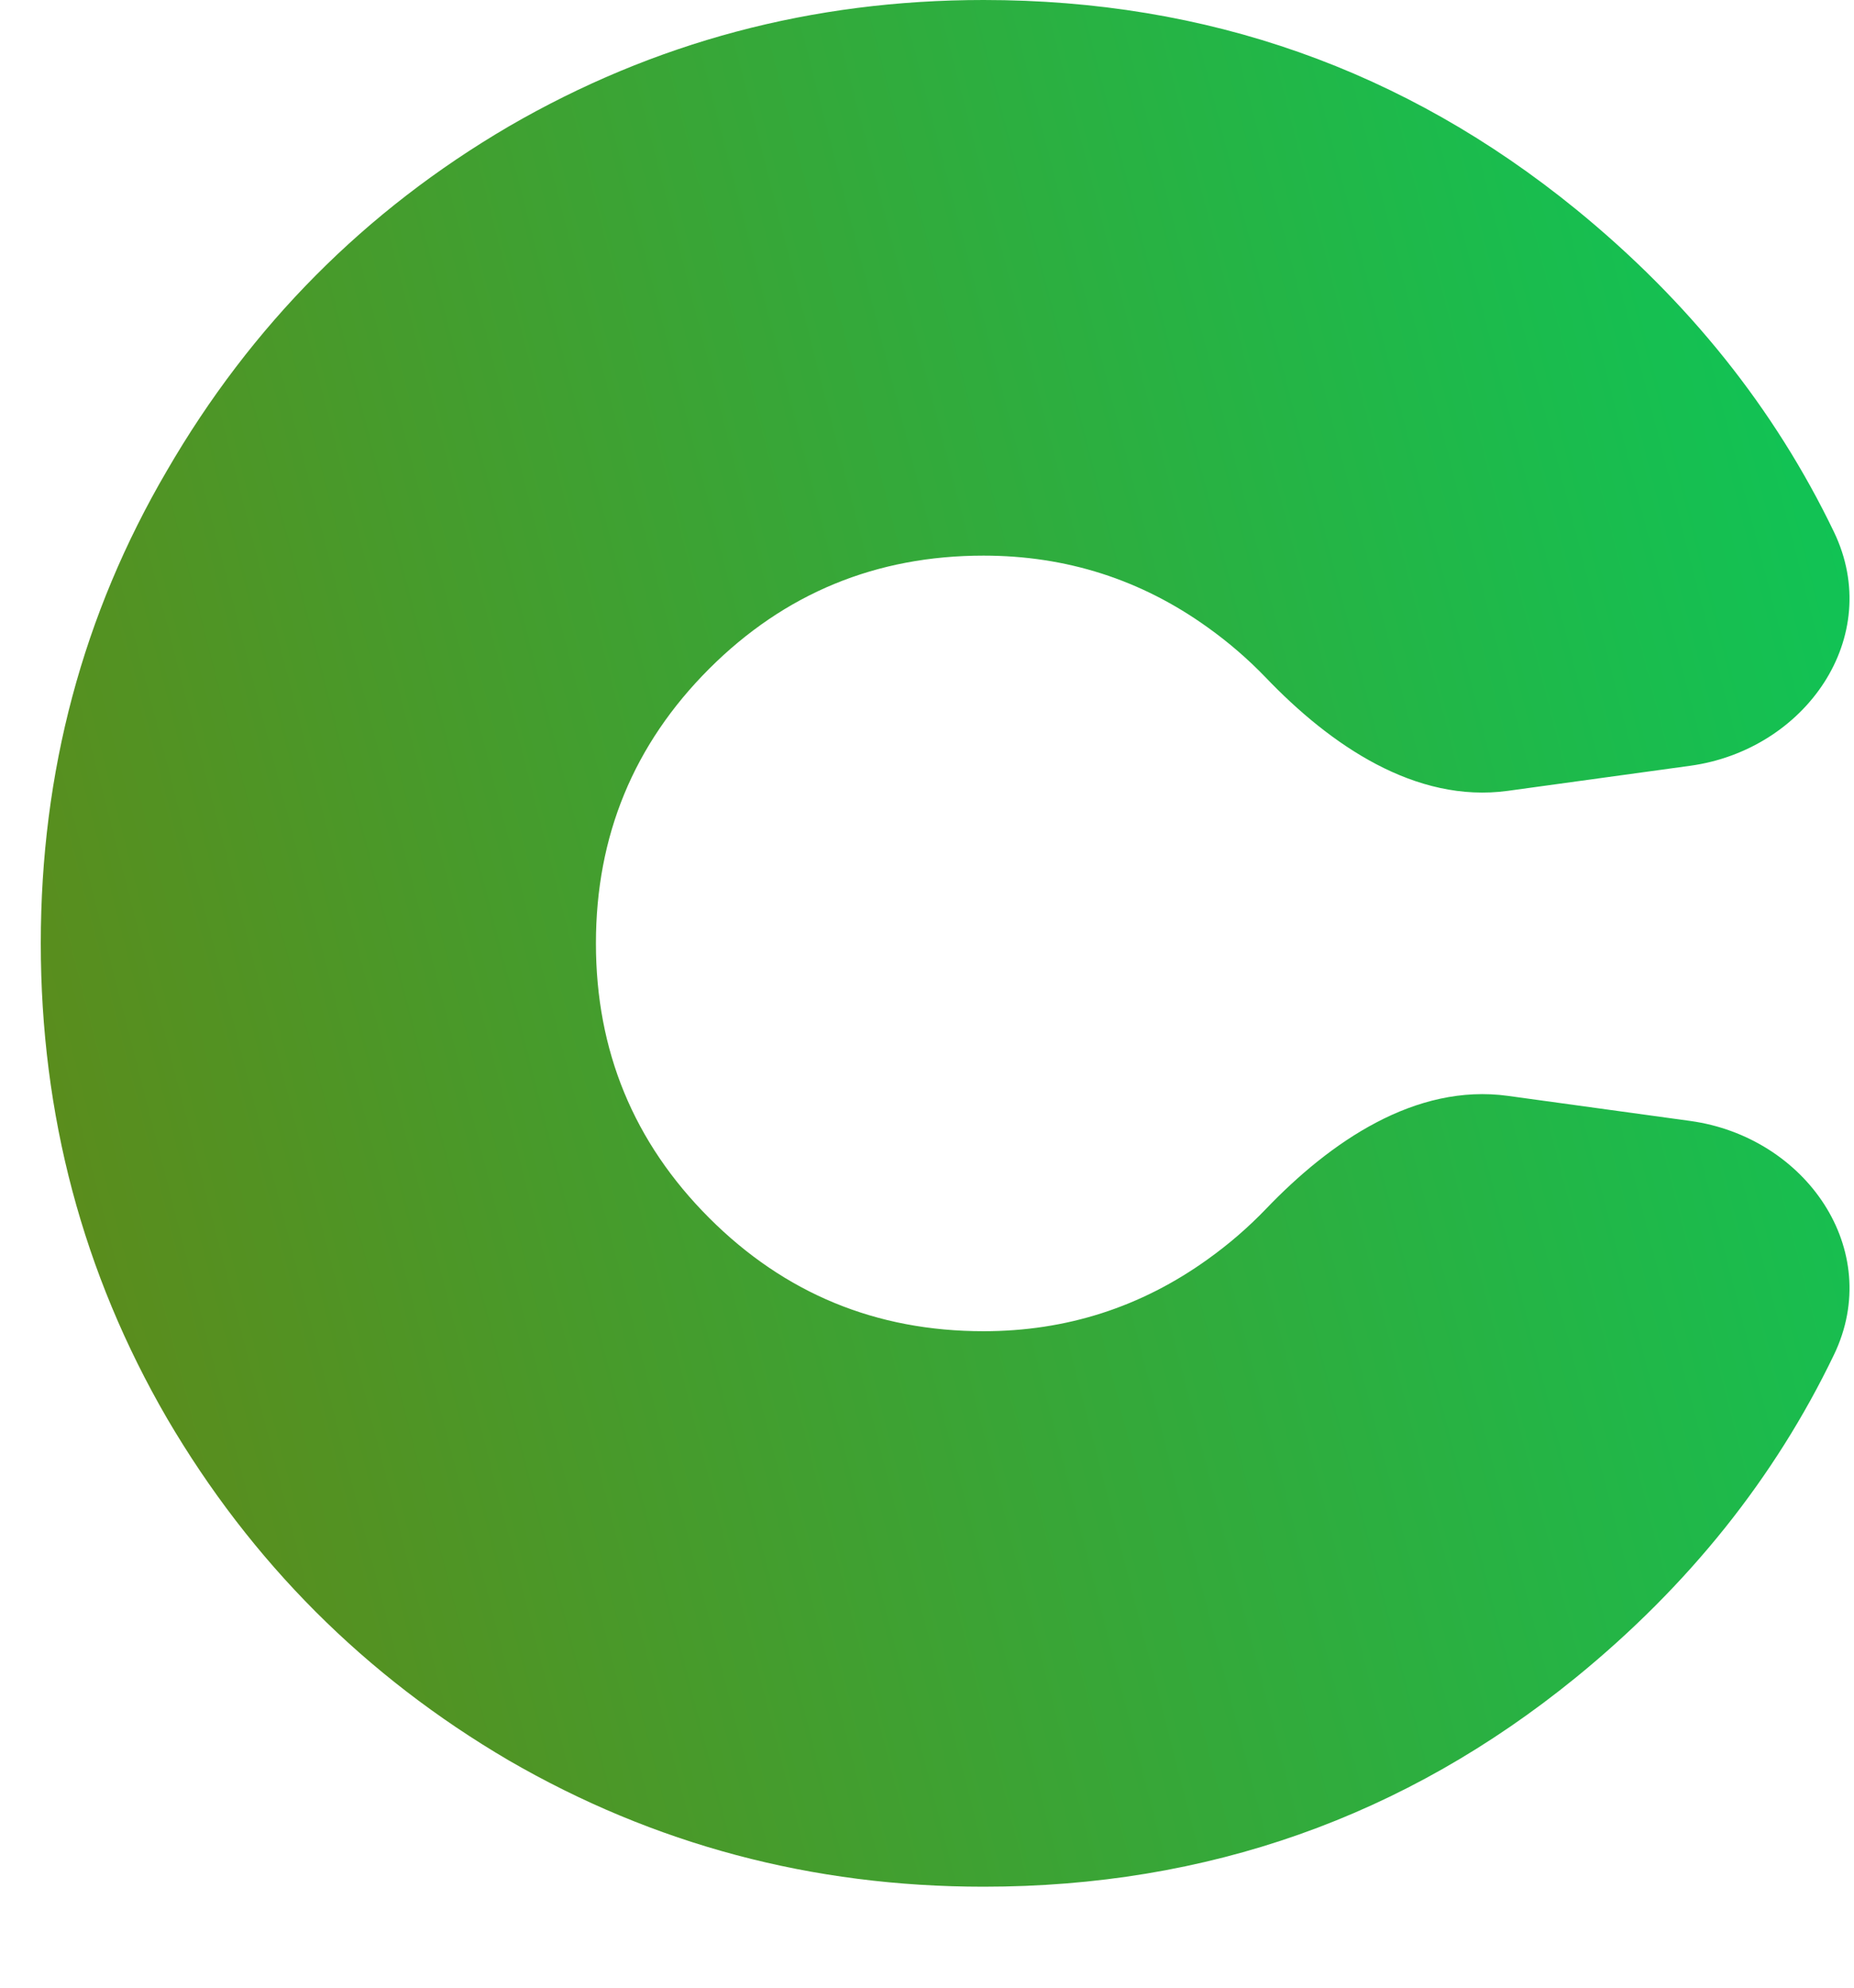 <svg width="14" height="15" viewBox="0 0 14 15" fill="none" xmlns="http://www.w3.org/2000/svg">
<path d="M12.762 8.459C13.633 8.578 14.23 9.43 13.849 10.223C13.401 11.154 12.751 11.966 11.899 12.66C10.605 13.712 9.115 14.238 7.427 14.238C6.133 14.238 4.939 13.92 3.842 13.285C2.757 12.649 1.897 11.788 1.261 10.703C0.625 9.607 0.308 8.412 0.308 7.119C0.308 5.826 0.625 4.636 1.261 3.551C1.897 2.455 2.757 1.589 3.842 0.954C4.939 0.318 6.133 0 7.427 0C9.115 0 10.605 0.526 11.899 1.578C12.751 2.272 13.401 3.084 13.849 4.015C14.23 4.808 13.633 5.66 12.762 5.779L11.387 5.968C10.688 6.064 10.045 5.622 9.557 5.112C9.426 4.976 9.281 4.85 9.12 4.735C8.616 4.373 8.051 4.193 7.427 4.193C6.616 4.193 5.925 4.478 5.355 5.047C4.785 5.617 4.5 6.308 4.5 7.119C4.5 7.93 4.785 8.621 5.355 9.191C5.925 9.761 6.616 10.046 7.427 10.046C8.051 10.046 8.616 9.865 9.12 9.503C9.281 9.388 9.426 9.262 9.557 9.126C10.045 8.616 10.688 8.174 11.387 8.27L12.762 8.459Z" fill="url(#paint0_linear_123_963)"/>
<defs>
<linearGradient id="paint0_linear_123_963" x1="8.38813e-08" y1="14" x2="17.5" y2="9.5" gradientUnits="userSpaceOnUse">
<stop stop-color="#638616"/>
<stop offset="1" stop-color="#06CB5D"/>
</linearGradient>
</defs>
</svg>
